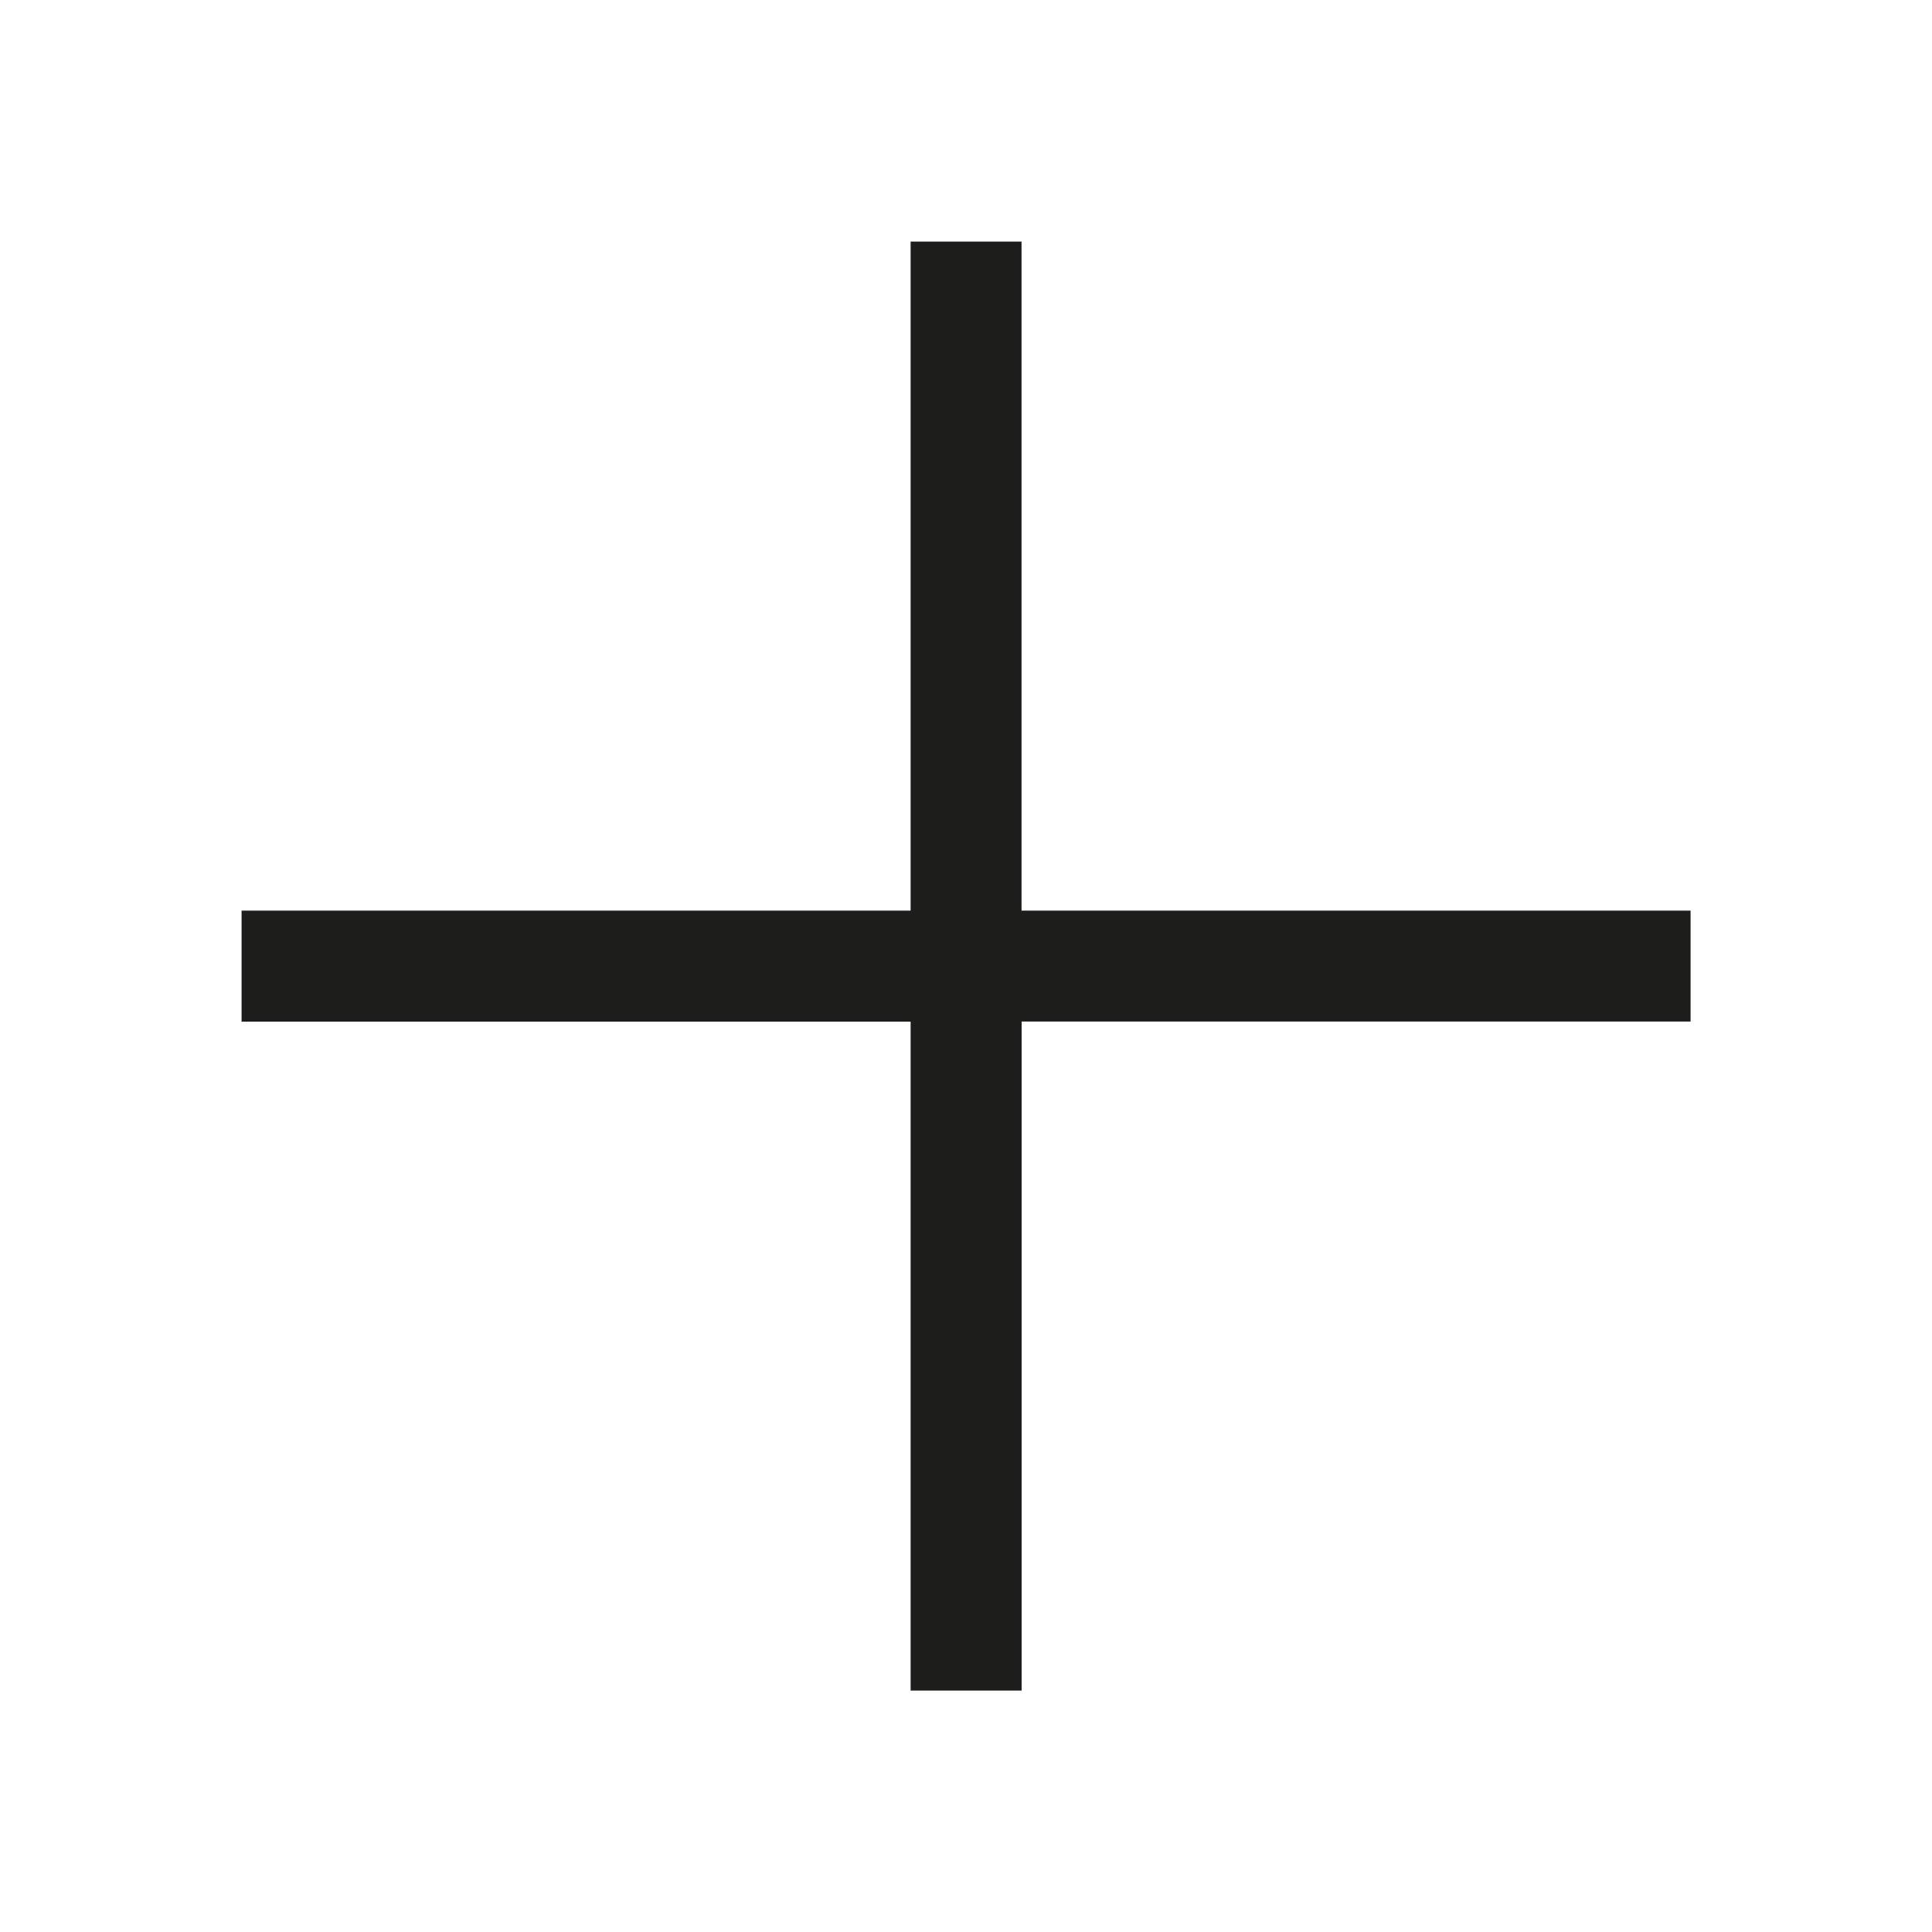 <svg xmlns="http://www.w3.org/2000/svg" width="24" height="24" viewBox="0 0 24 24">
    <path d="M20.86 11.171h-8.311V2.86h-1.378v8.311H2.86v1.379h8.311v8.31h1.379v-8.311h8.31z" transform="translate(.141 .141)" style="fill:#1d1d1b"/>
</svg>
